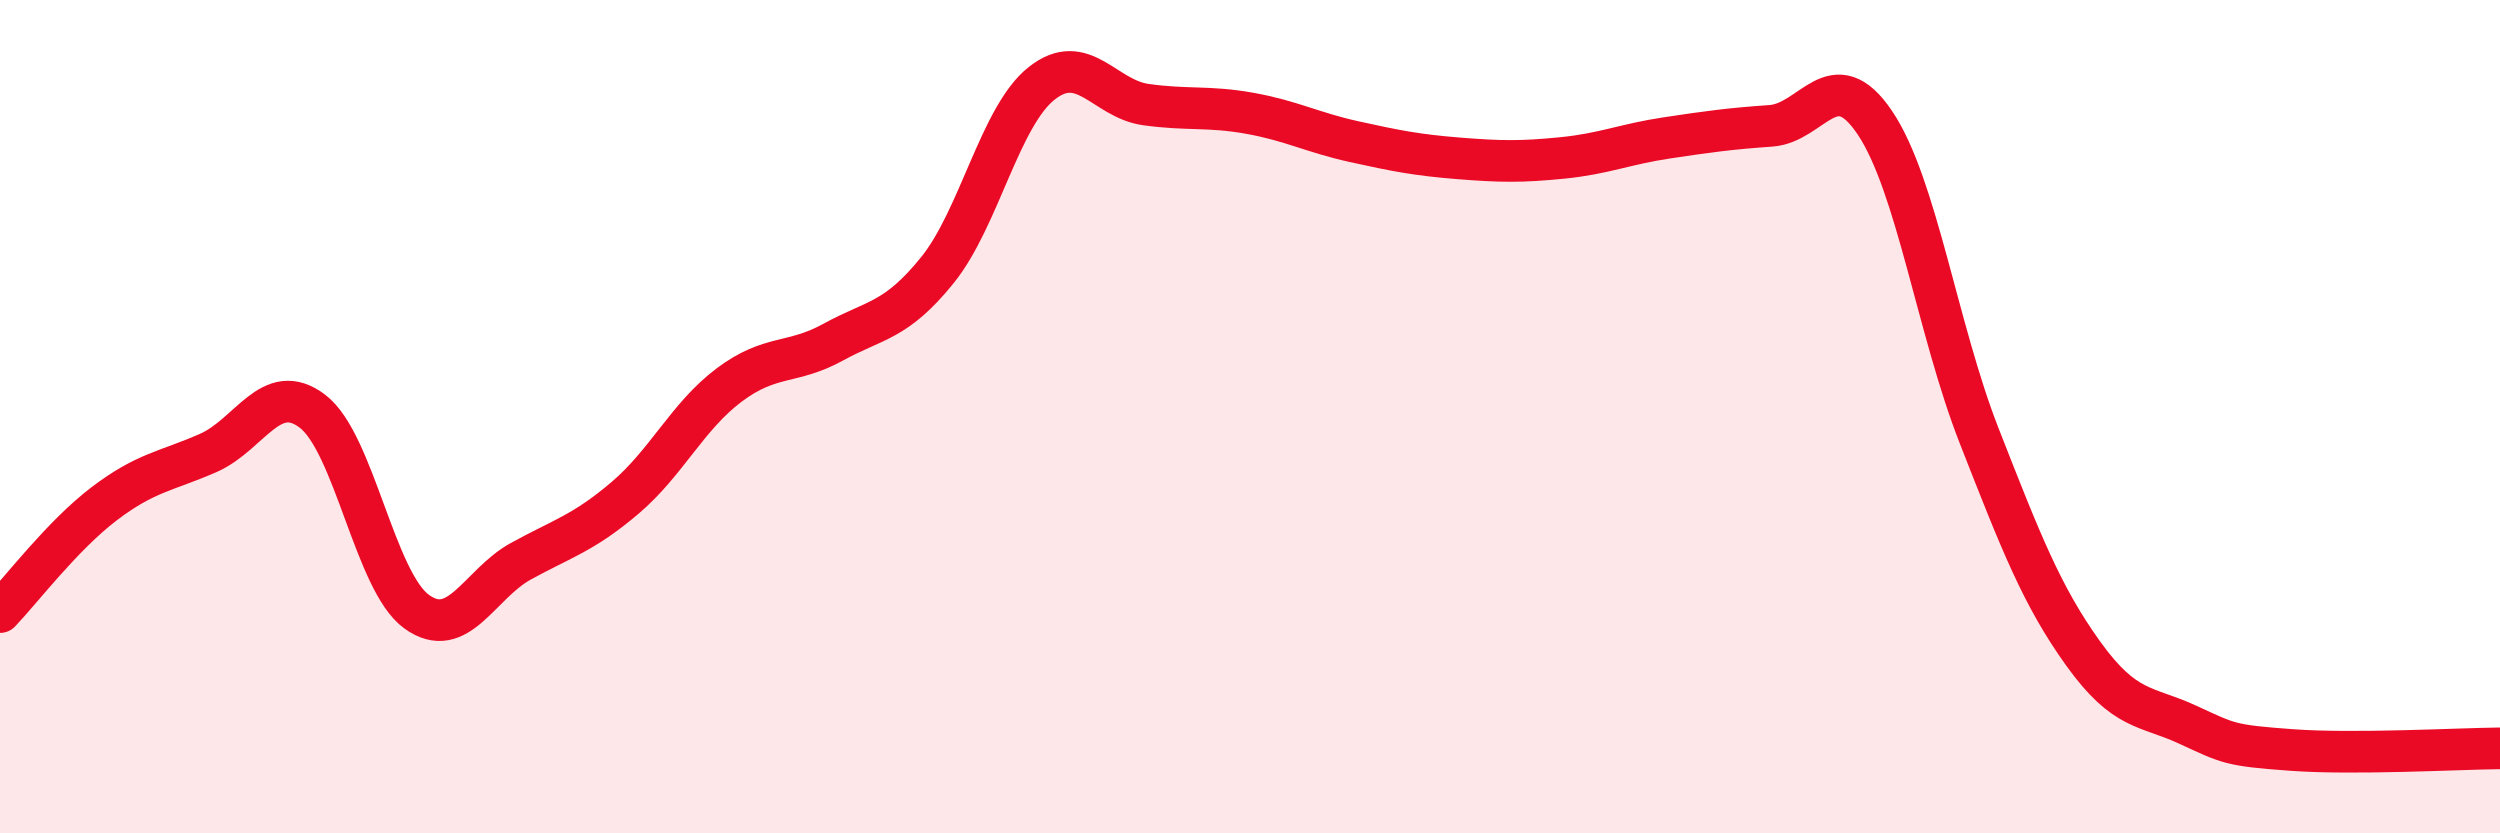 
    <svg width="60" height="20" viewBox="0 0 60 20" xmlns="http://www.w3.org/2000/svg">
      <path
        d="M 0,14.69 C 0.5,14.17 1.5,12.85 2.5,12.09 C 3.5,11.33 4,11.31 5,10.87 C 6,10.43 6.5,9.11 7.5,9.87 C 8.5,10.63 9,13.96 10,14.68 C 11,15.4 11.5,14.02 12.5,13.47 C 13.5,12.92 14,12.8 15,11.95 C 16,11.1 16.5,9.99 17.5,9.24 C 18.5,8.49 19,8.76 20,8.21 C 21,7.66 21.5,7.72 22.5,6.48 C 23.5,5.24 24,2.79 25,2 C 26,1.21 26.5,2.37 27.5,2.51 C 28.5,2.65 29,2.54 30,2.72 C 31,2.9 31.5,3.18 32.5,3.4 C 33.5,3.62 34,3.72 35,3.8 C 36,3.88 36.5,3.89 37.5,3.79 C 38.5,3.69 39,3.46 40,3.31 C 41,3.16 41.5,3.09 42.5,3.02 C 43.5,2.95 44,1.46 45,2.95 C 46,4.44 46.5,7.91 47.5,10.46 C 48.5,13.01 49,14.3 50,15.69 C 51,17.08 51.5,16.93 52.5,17.39 C 53.5,17.85 53.5,17.89 55,18 C 56.5,18.11 59,17.97 60,17.96L60 20L0 20Z"
        fill="#EB0A25"
        opacity="0.1"
        stroke-linecap="round"
        stroke-linejoin="round"
      />
      <path
        d="M 0,14.69 C 0.5,14.17 1.5,12.85 2.5,12.09 C 3.5,11.33 4,11.31 5,10.87 C 6,10.43 6.5,9.11 7.5,9.87 C 8.5,10.63 9,13.96 10,14.68 C 11,15.4 11.5,14.02 12.5,13.47 C 13.5,12.92 14,12.8 15,11.95 C 16,11.1 16.5,9.99 17.5,9.24 C 18.5,8.49 19,8.76 20,8.21 C 21,7.66 21.5,7.72 22.5,6.48 C 23.5,5.24 24,2.79 25,2 C 26,1.21 26.5,2.37 27.5,2.51 C 28.5,2.65 29,2.54 30,2.72 C 31,2.9 31.5,3.18 32.5,3.4 C 33.5,3.62 34,3.72 35,3.8 C 36,3.88 36.5,3.89 37.5,3.79 C 38.5,3.69 39,3.46 40,3.31 C 41,3.16 41.5,3.09 42.5,3.02 C 43.5,2.95 44,1.46 45,2.95 C 46,4.44 46.5,7.91 47.5,10.46 C 48.5,13.01 49,14.3 50,15.69 C 51,17.08 51.5,16.93 52.5,17.39 C 53.5,17.85 53.5,17.89 55,18 C 56.5,18.11 59,17.97 60,17.96"
        stroke="#EB0A25"
        stroke-width="1"
        fill="none"
        stroke-linecap="round"
        stroke-linejoin="round"
      />
    </svg>
  